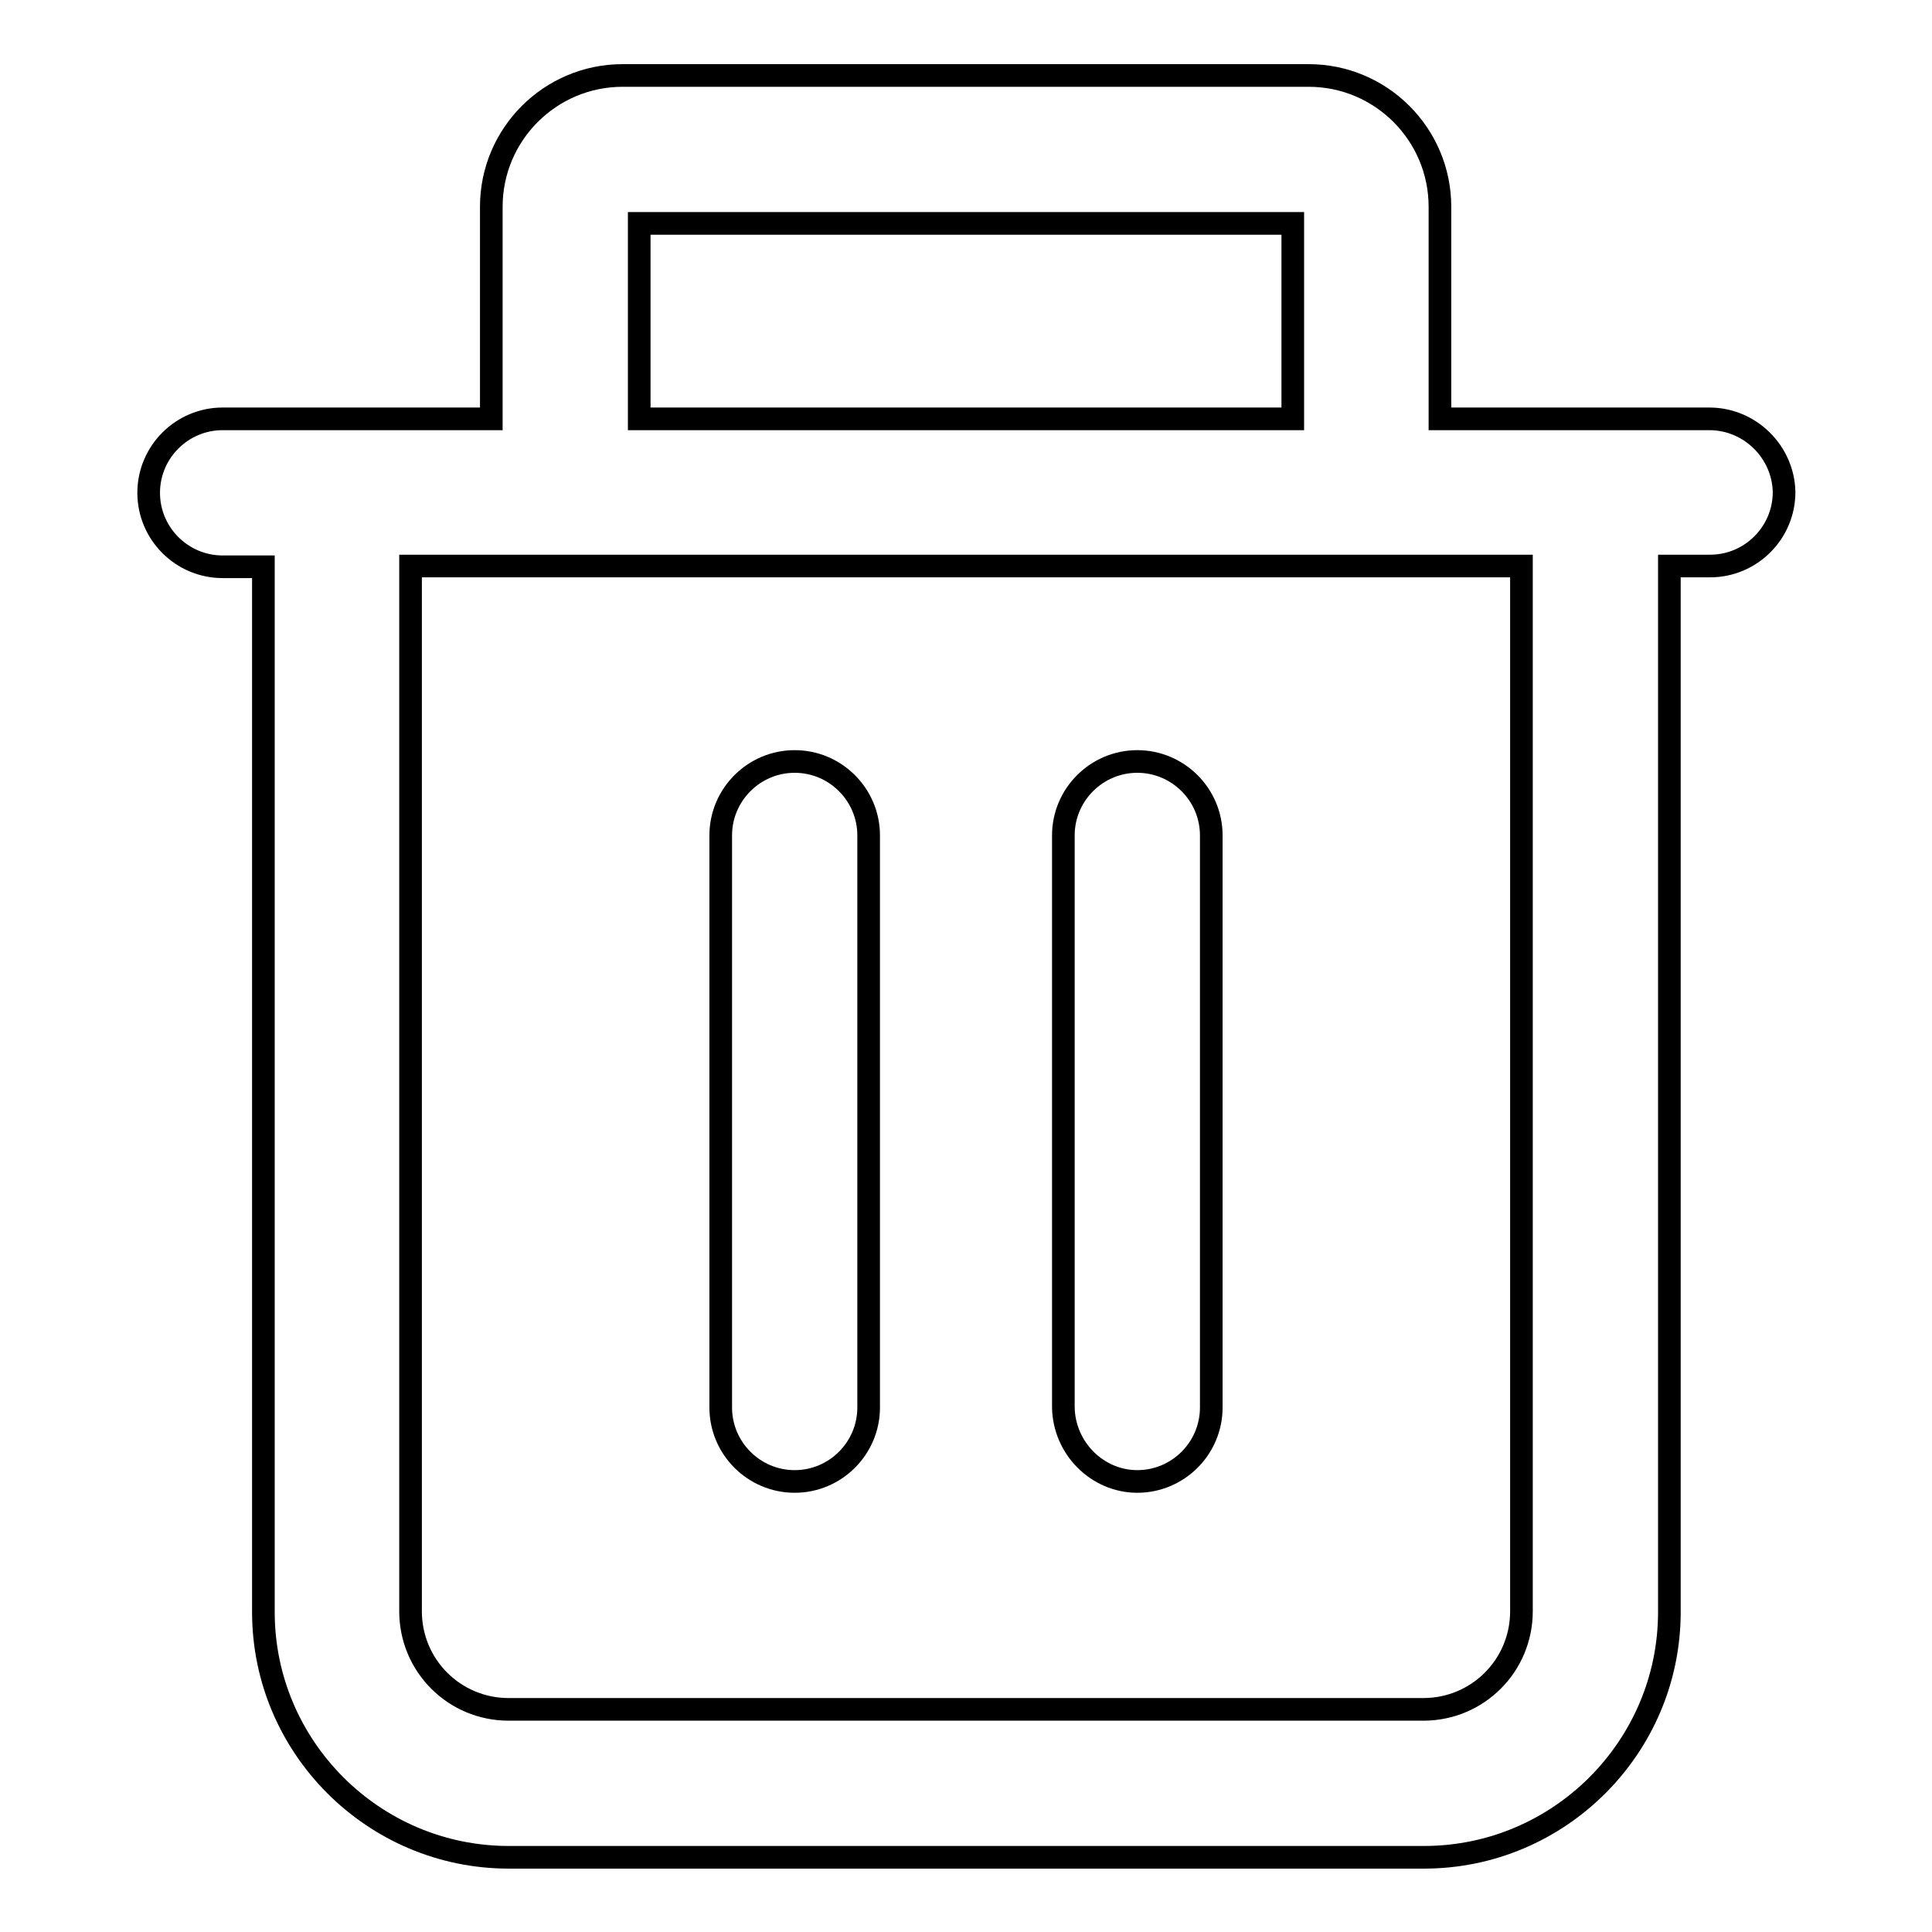 <?xml version="1.0" encoding="utf-8"?>
<!-- Svg Vector Icons : http://www.onlinewebfonts.com/icon -->
<!DOCTYPE svg PUBLIC "-//W3C//DTD SVG 1.1//EN" "http://www.w3.org/Graphics/SVG/1.1/DTD/svg11.dtd">
<svg version="1.1" xmlns="http://www.w3.org/2000/svg" xmlns:xlink="http://www.w3.org/1999/xlink" x="0px" y="0px" viewBox="0 0 256 256" enable-background="new 0 0 256 256" xml:space="preserve">
<g><g><path stroke-width="3" fill-opacity="0" stroke="#000000"  d="M105.3,196.3c5.4,0,9.8-4.4,9.8-9.8v-75.8c0-5.4-4.4-9.8-9.8-9.8c-5.4,0-9.8,4.4-9.8,9.8v75.8C95.5,191.9,99.9,196.3,105.3,196.3z"/><path stroke-width="3" fill-opacity="0" stroke="#000000"  d="M226.5,55.5h-35.7V27.4c0-9.6-7.8-17.4-17.4-17.4H82.5c-9.6,0-17.4,7.8-17.4,17.4v28.1H29.5c-5.4,0-9.8,4.4-9.8,9.8s4.4,9.8,9.8,9.8h5.4v138.5c0,17.9,14.6,32.5,32.5,32.5h121.3c17.9,0,32.5-14.6,32.5-32.5V75h5.4c5.4,0,9.8-4.4,9.8-9.8C236.3,59.9,231.9,55.5,226.5,55.5z M84.7,55.5V29.6h86.6v25.9H84.7z M201.6,213.5c0,7.2-5.8,13-13,13H67.4c-7.2,0-13-5.8-13-13V75h147.2V213.5L201.6,213.5z"/><path stroke-width="3" fill-opacity="0" stroke="#000000"  d="M150.7,196.3c5.4,0,9.8-4.4,9.8-9.8v-75.8c0-5.4-4.4-9.8-9.8-9.8c-5.4,0-9.8,4.4-9.8,9.8v75.8C141,191.9,145.4,196.3,150.7,196.3z"/></g></g>
</svg>